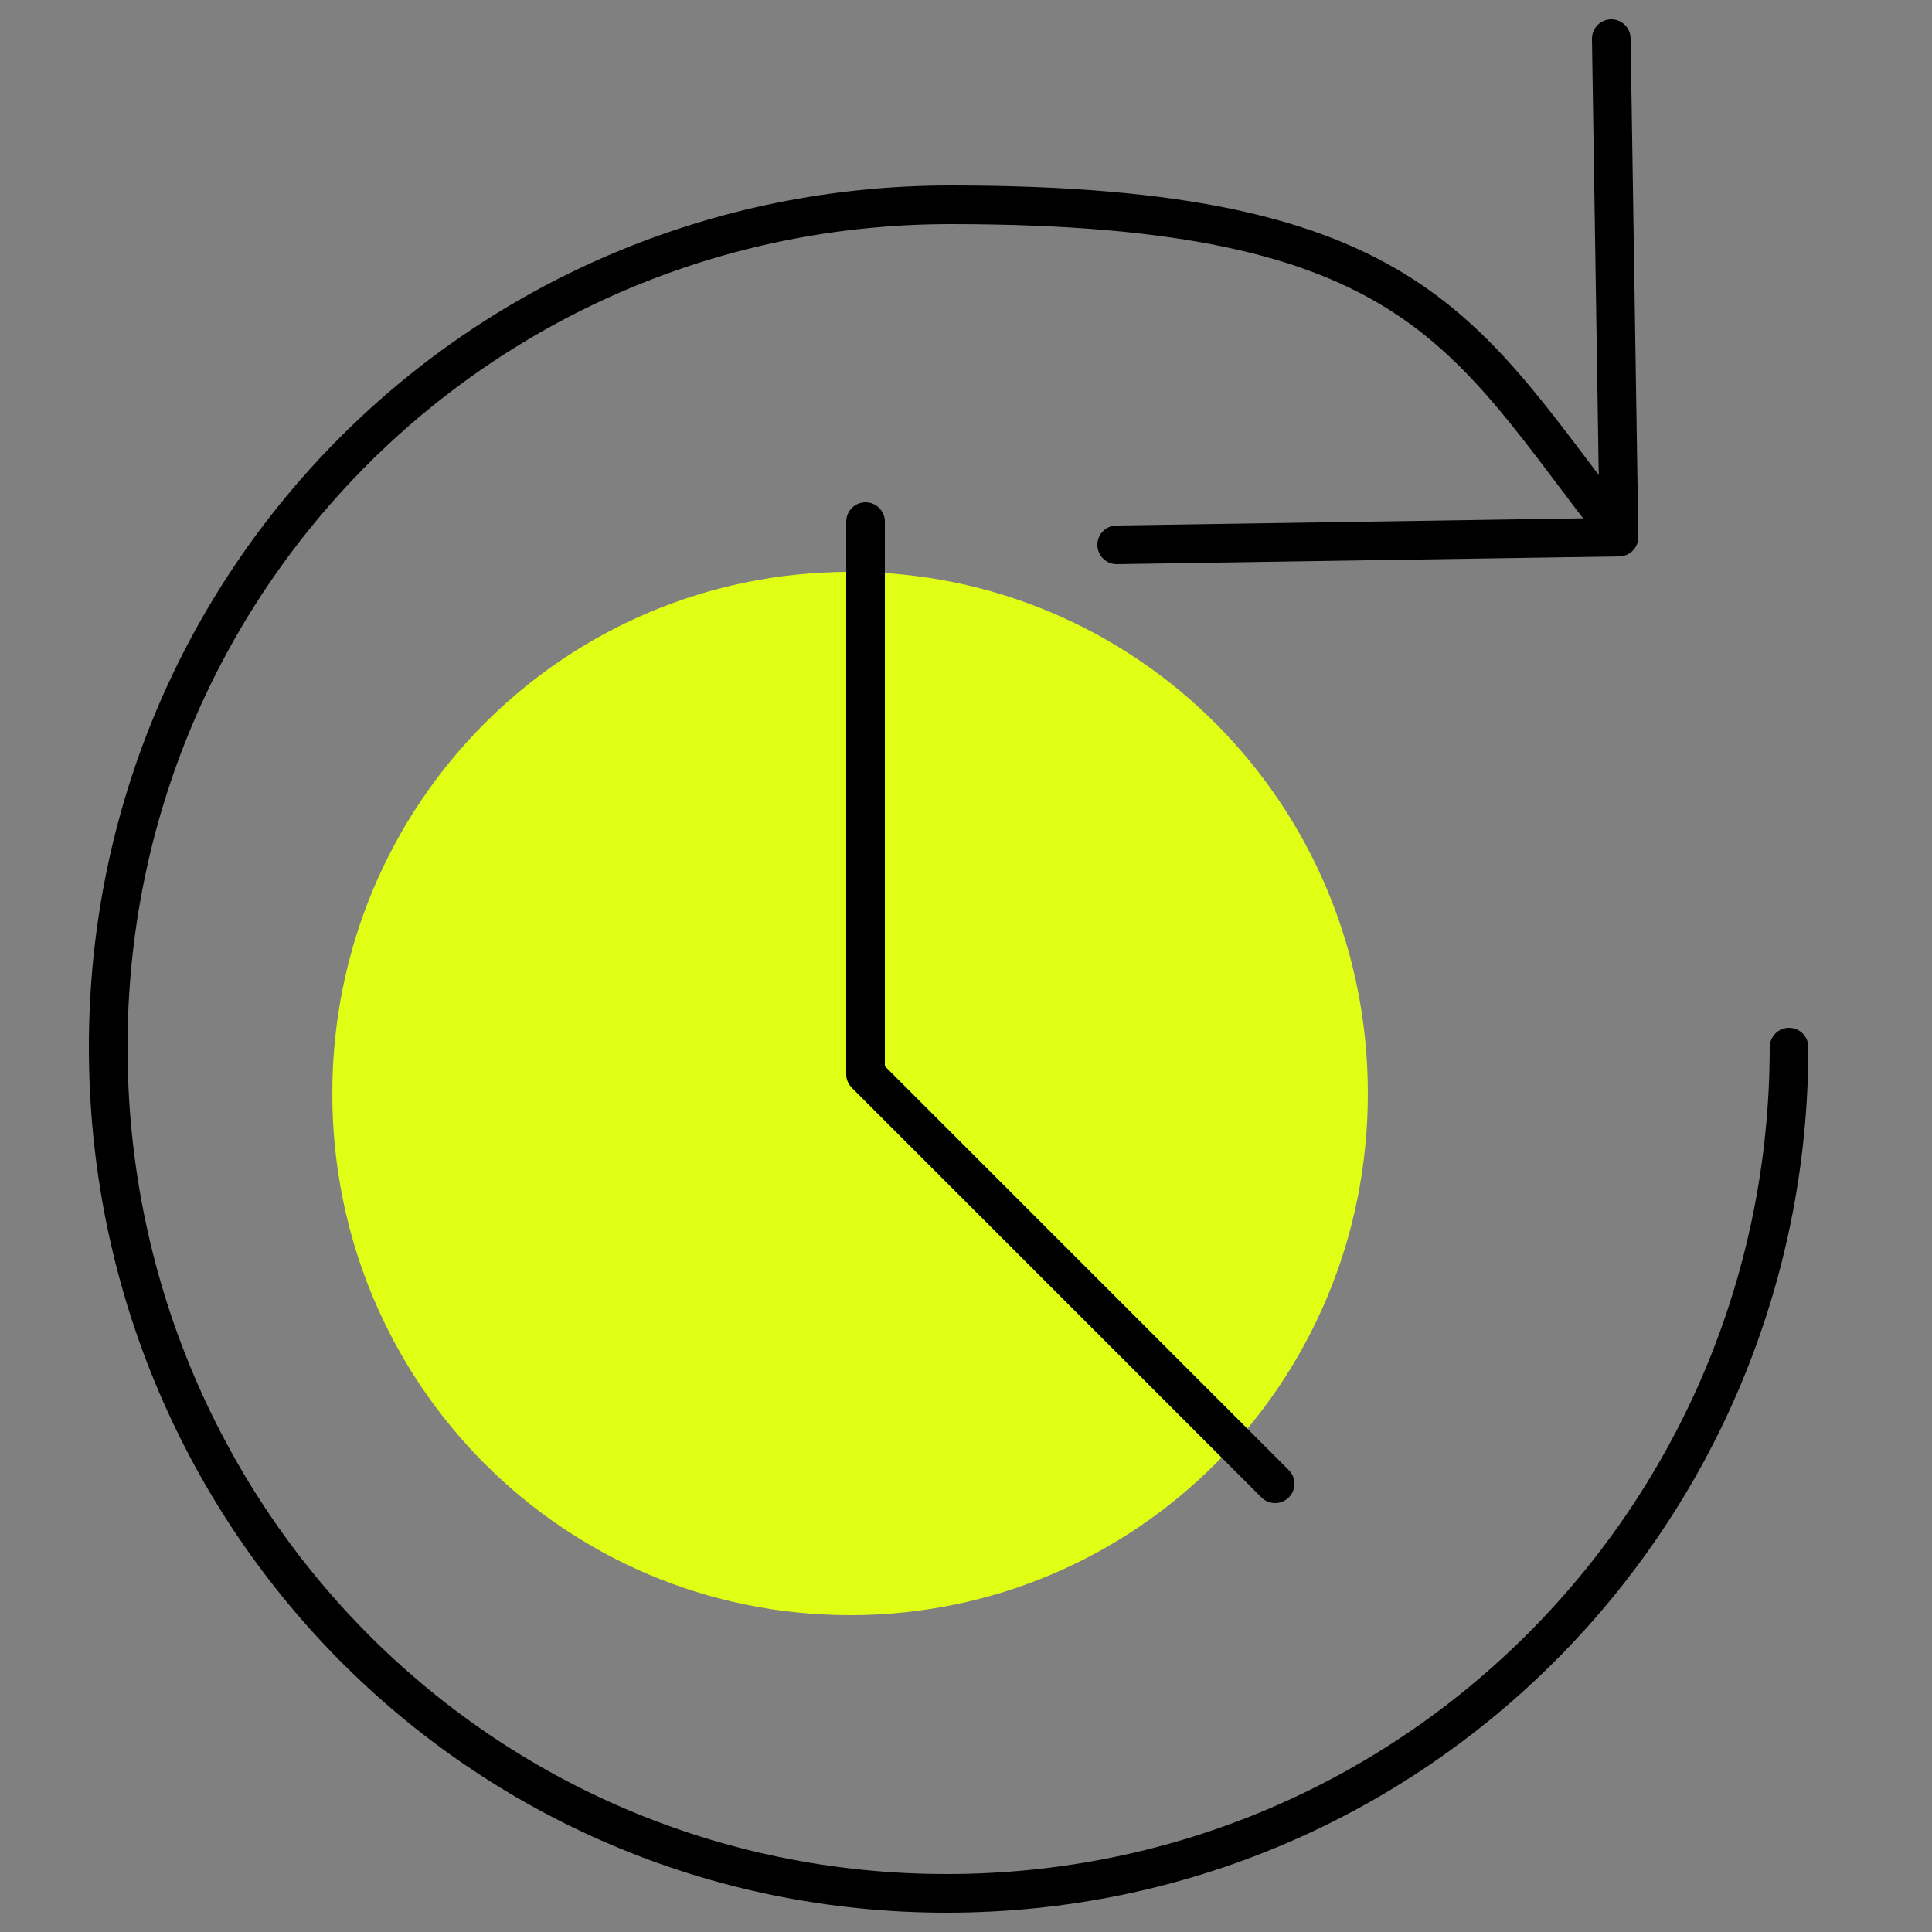 <svg viewBox="0 0 50 50" version="1.1" id="Layer_1" xmlns="http://www.w3.org/2000/svg"><rect x="0" y="0" width="50" height="50" fill="#808080" stroke="none"/><defs><style>.st1{fill:none;stroke:#000;stroke-linecap:round;stroke-linejoin:round}</style></defs><path style="fill:#e1fe15" d="M22 41.8c7.4 0 13.4-6 13.4-13.5s-6-13.5-13.4-13.5-13.4 6-13.4 13.5 6 13.5 13.4 13.5"></path><path class="st1" d="M46.3 27.1c0 12.1-9.7 21.9-21.8 21.9S2.8 39.2 2.8 27.1 12.5 5.3 24.6 5.3s13.3 3.4 17.3 8.5"></path><path class="st1" d="m41.7 1 .2 12.9-13 .2M22.4 13.5v14.3L33 38.4"></path></svg>